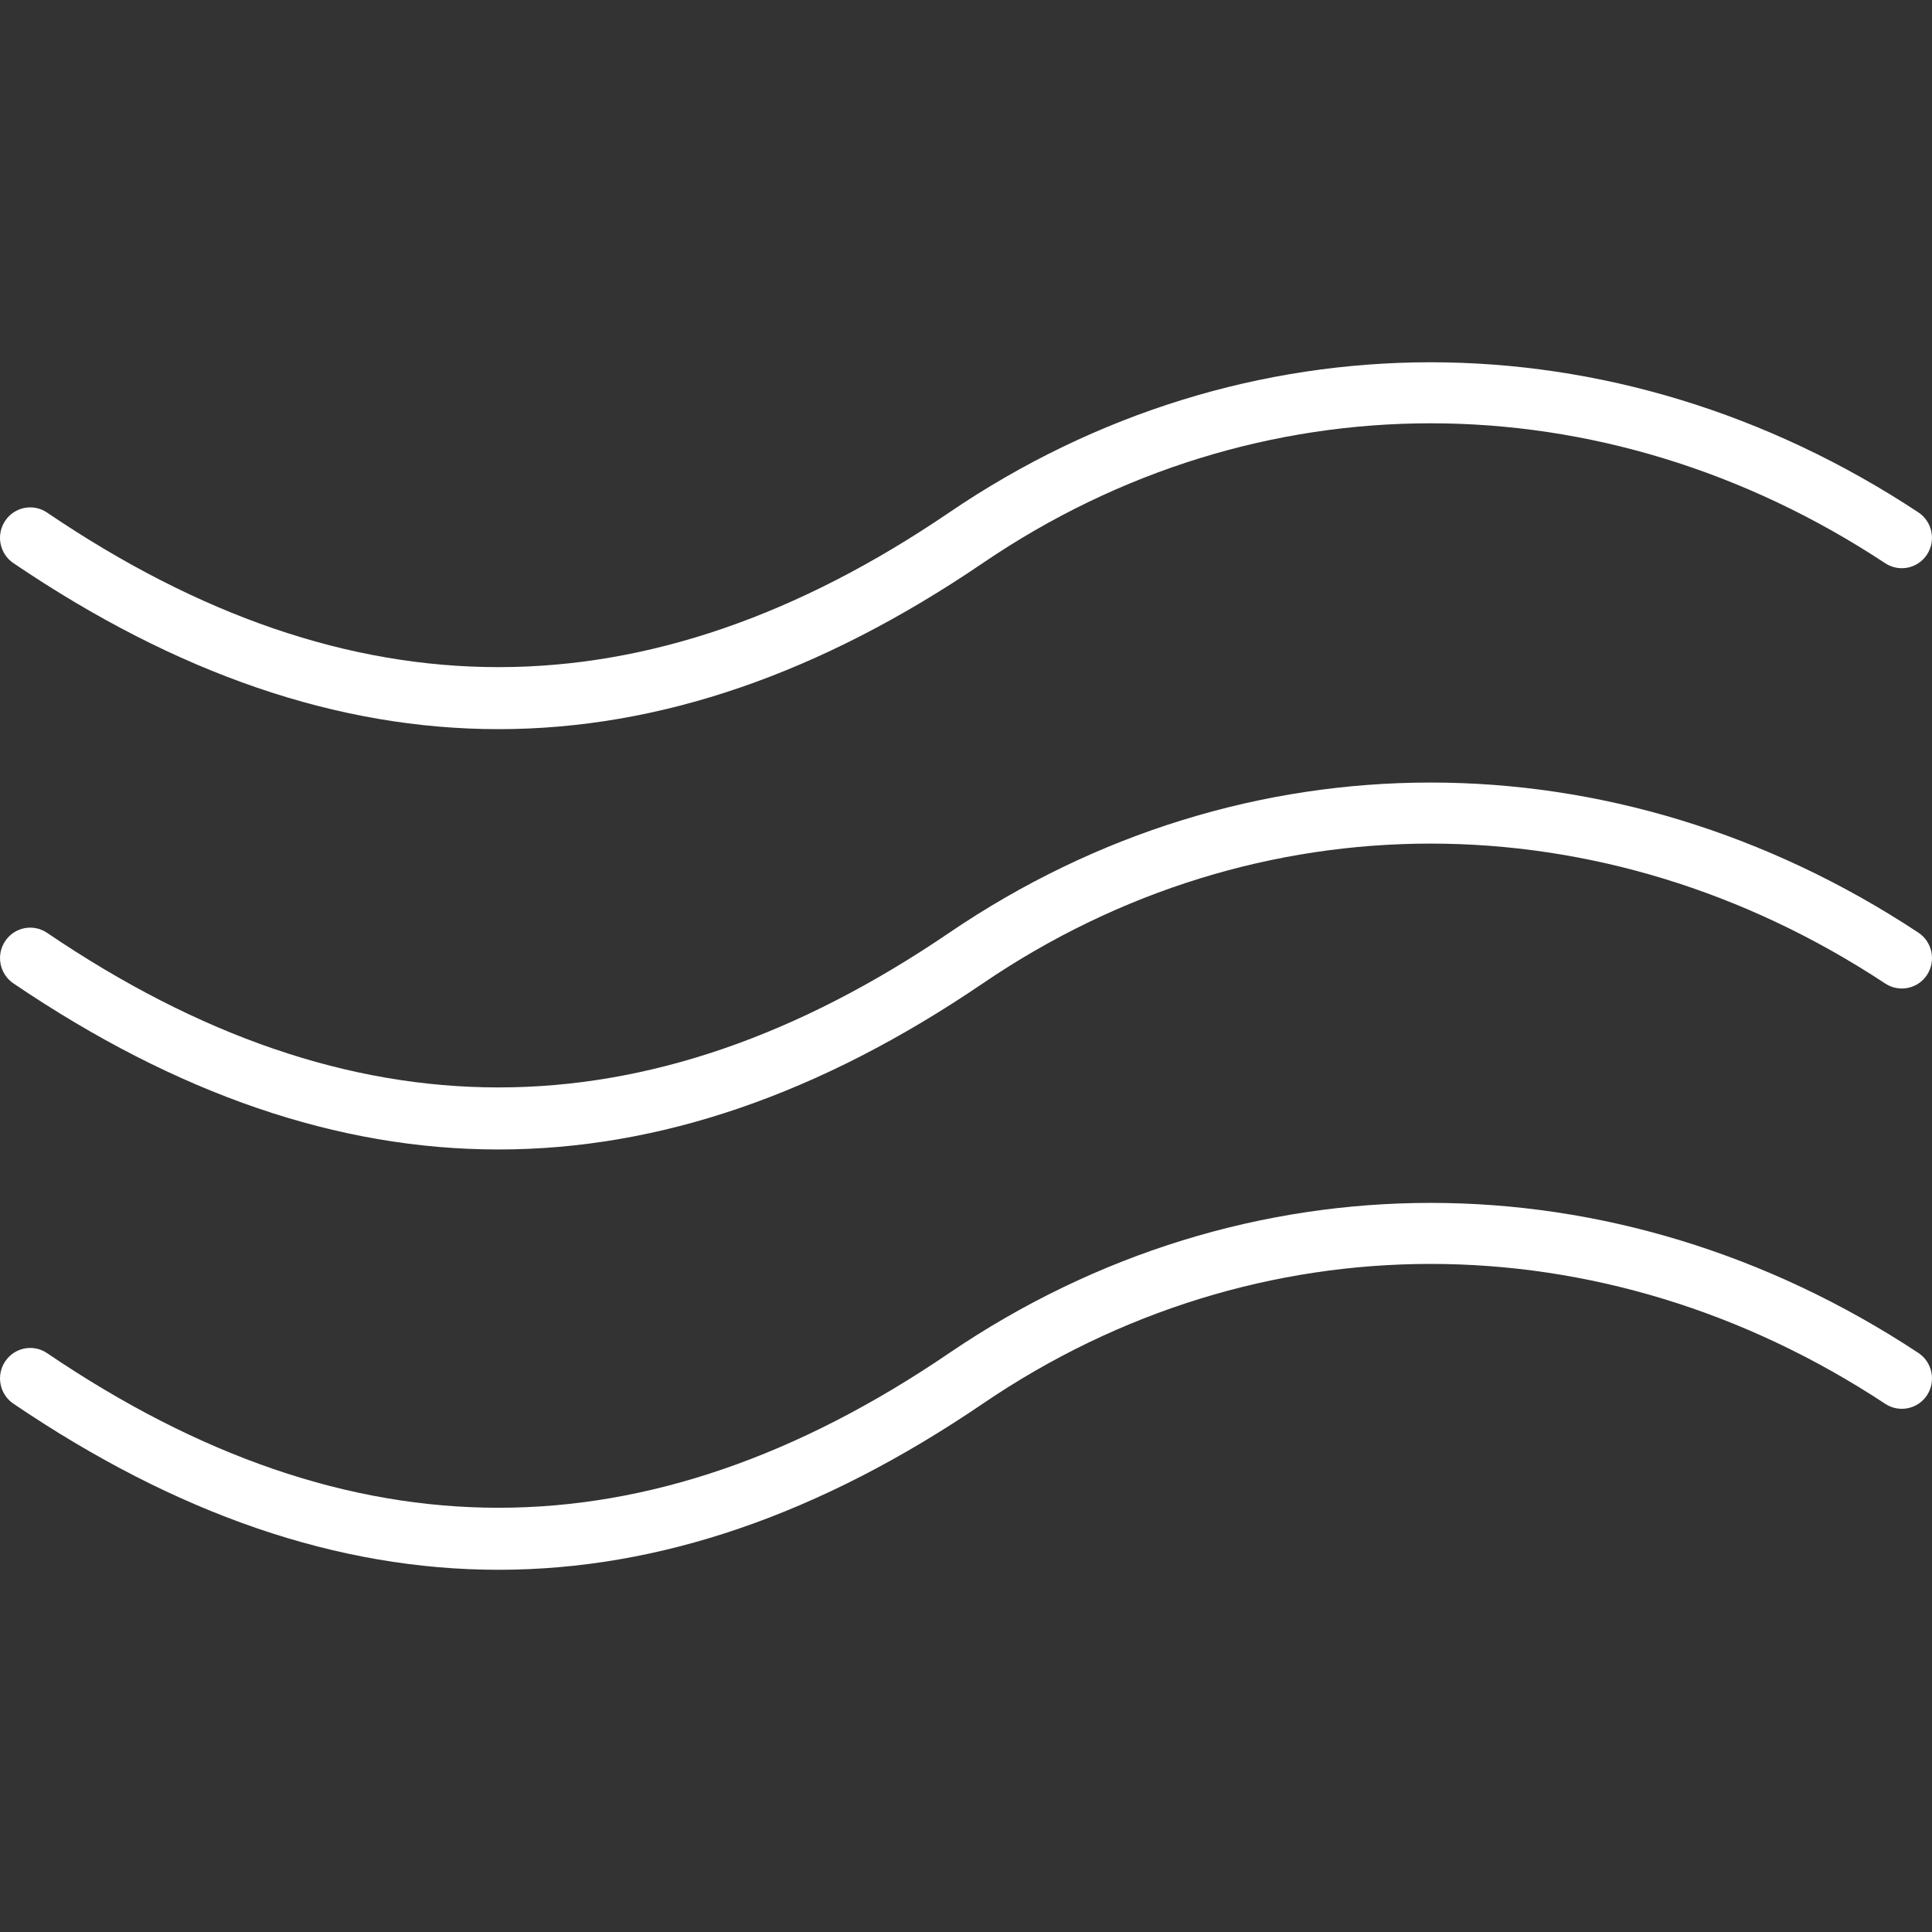 <?xml version="1.0"?>
<svg xmlns="http://www.w3.org/2000/svg" xmlns:xlink="http://www.w3.org/1999/xlink" xmlns:svgjs="http://svgjs.com/svgjs" version="1.1" width="512" height="512" x="0" y="0" viewBox="0 0 64 64" style="enable-background:new 0 0 512 512" xml:space="preserve" class=""><rect x="0" y="0" width="64" height="64" fill="#333333" stroke="none"/><g>
<g xmlns="http://www.w3.org/2000/svg" id="Waves">
	<path d="M16.514,24.154c5.328,0,10.651-1.835,16.045-5.503   c9.076-6.174,20.531-6.172,29.893,0.008c0.462,0.303,1.082,0.174,1.384-0.291   c0.303-0.466,0.173-1.091-0.289-1.396c-10.049-6.631-22.352-6.628-32.108,0.008   c-10.035,6.826-19.81,6.827-29.881-0.001c-0.459-0.311-1.08-0.187-1.388,0.275   c-0.308,0.462-0.186,1.088,0.272,1.399C5.854,22.32,11.186,24.154,16.514,24.154z" fill="#ffffff" data-original="#000000"/>
	<path d="M63.548,30.894c-10.05-6.631-22.353-6.628-32.108,0.008   c-10.036,6.828-19.811,6.827-29.881-0.001c-0.459-0.311-1.08-0.188-1.388,0.275   c-0.309,0.462-0.186,1.088,0.272,1.399c5.412,3.668,10.743,5.503,16.071,5.503   c5.328-0.001,10.651-1.835,16.046-5.504c9.075-6.175,20.53-6.171,29.893,0.008   c0.462,0.303,1.083,0.174,1.385-0.291C64.139,31.824,64.01,31.199,63.548,30.894z" fill="#ffffff" data-original="#000000"/>
	<path d="M63.548,44.817c-10.05-6.629-22.352-6.626-32.108,0.008   c-10.034,6.828-19.808,6.83-29.881-0.001c-0.459-0.311-1.08-0.187-1.388,0.275   c-0.309,0.462-0.186,1.088,0.272,1.399c5.412,3.669,10.744,5.504,16.072,5.503   c5.328,0,10.651-1.835,16.044-5.504c9.076-6.173,20.531-6.171,29.894,0.008   c0.462,0.303,1.083,0.174,1.385-0.291C64.139,45.747,64.01,45.122,63.548,44.817z" fill="#ffffff" data-original="#000000"/>
</g>
<g xmlns="http://www.w3.org/2000/svg">
</g>
<g xmlns="http://www.w3.org/2000/svg">
</g>
<g xmlns="http://www.w3.org/2000/svg">
</g>
<g xmlns="http://www.w3.org/2000/svg">
</g>
<g xmlns="http://www.w3.org/2000/svg">
</g>
<g xmlns="http://www.w3.org/2000/svg">
</g>
<g xmlns="http://www.w3.org/2000/svg">
</g>
<g xmlns="http://www.w3.org/2000/svg">
</g>
<g xmlns="http://www.w3.org/2000/svg">
</g>
<g xmlns="http://www.w3.org/2000/svg">
</g>
<g xmlns="http://www.w3.org/2000/svg">
</g>
<g xmlns="http://www.w3.org/2000/svg">
</g>
<g xmlns="http://www.w3.org/2000/svg">
</g>
<g xmlns="http://www.w3.org/2000/svg">
</g>
<g xmlns="http://www.w3.org/2000/svg">
</g>
</g></svg>
